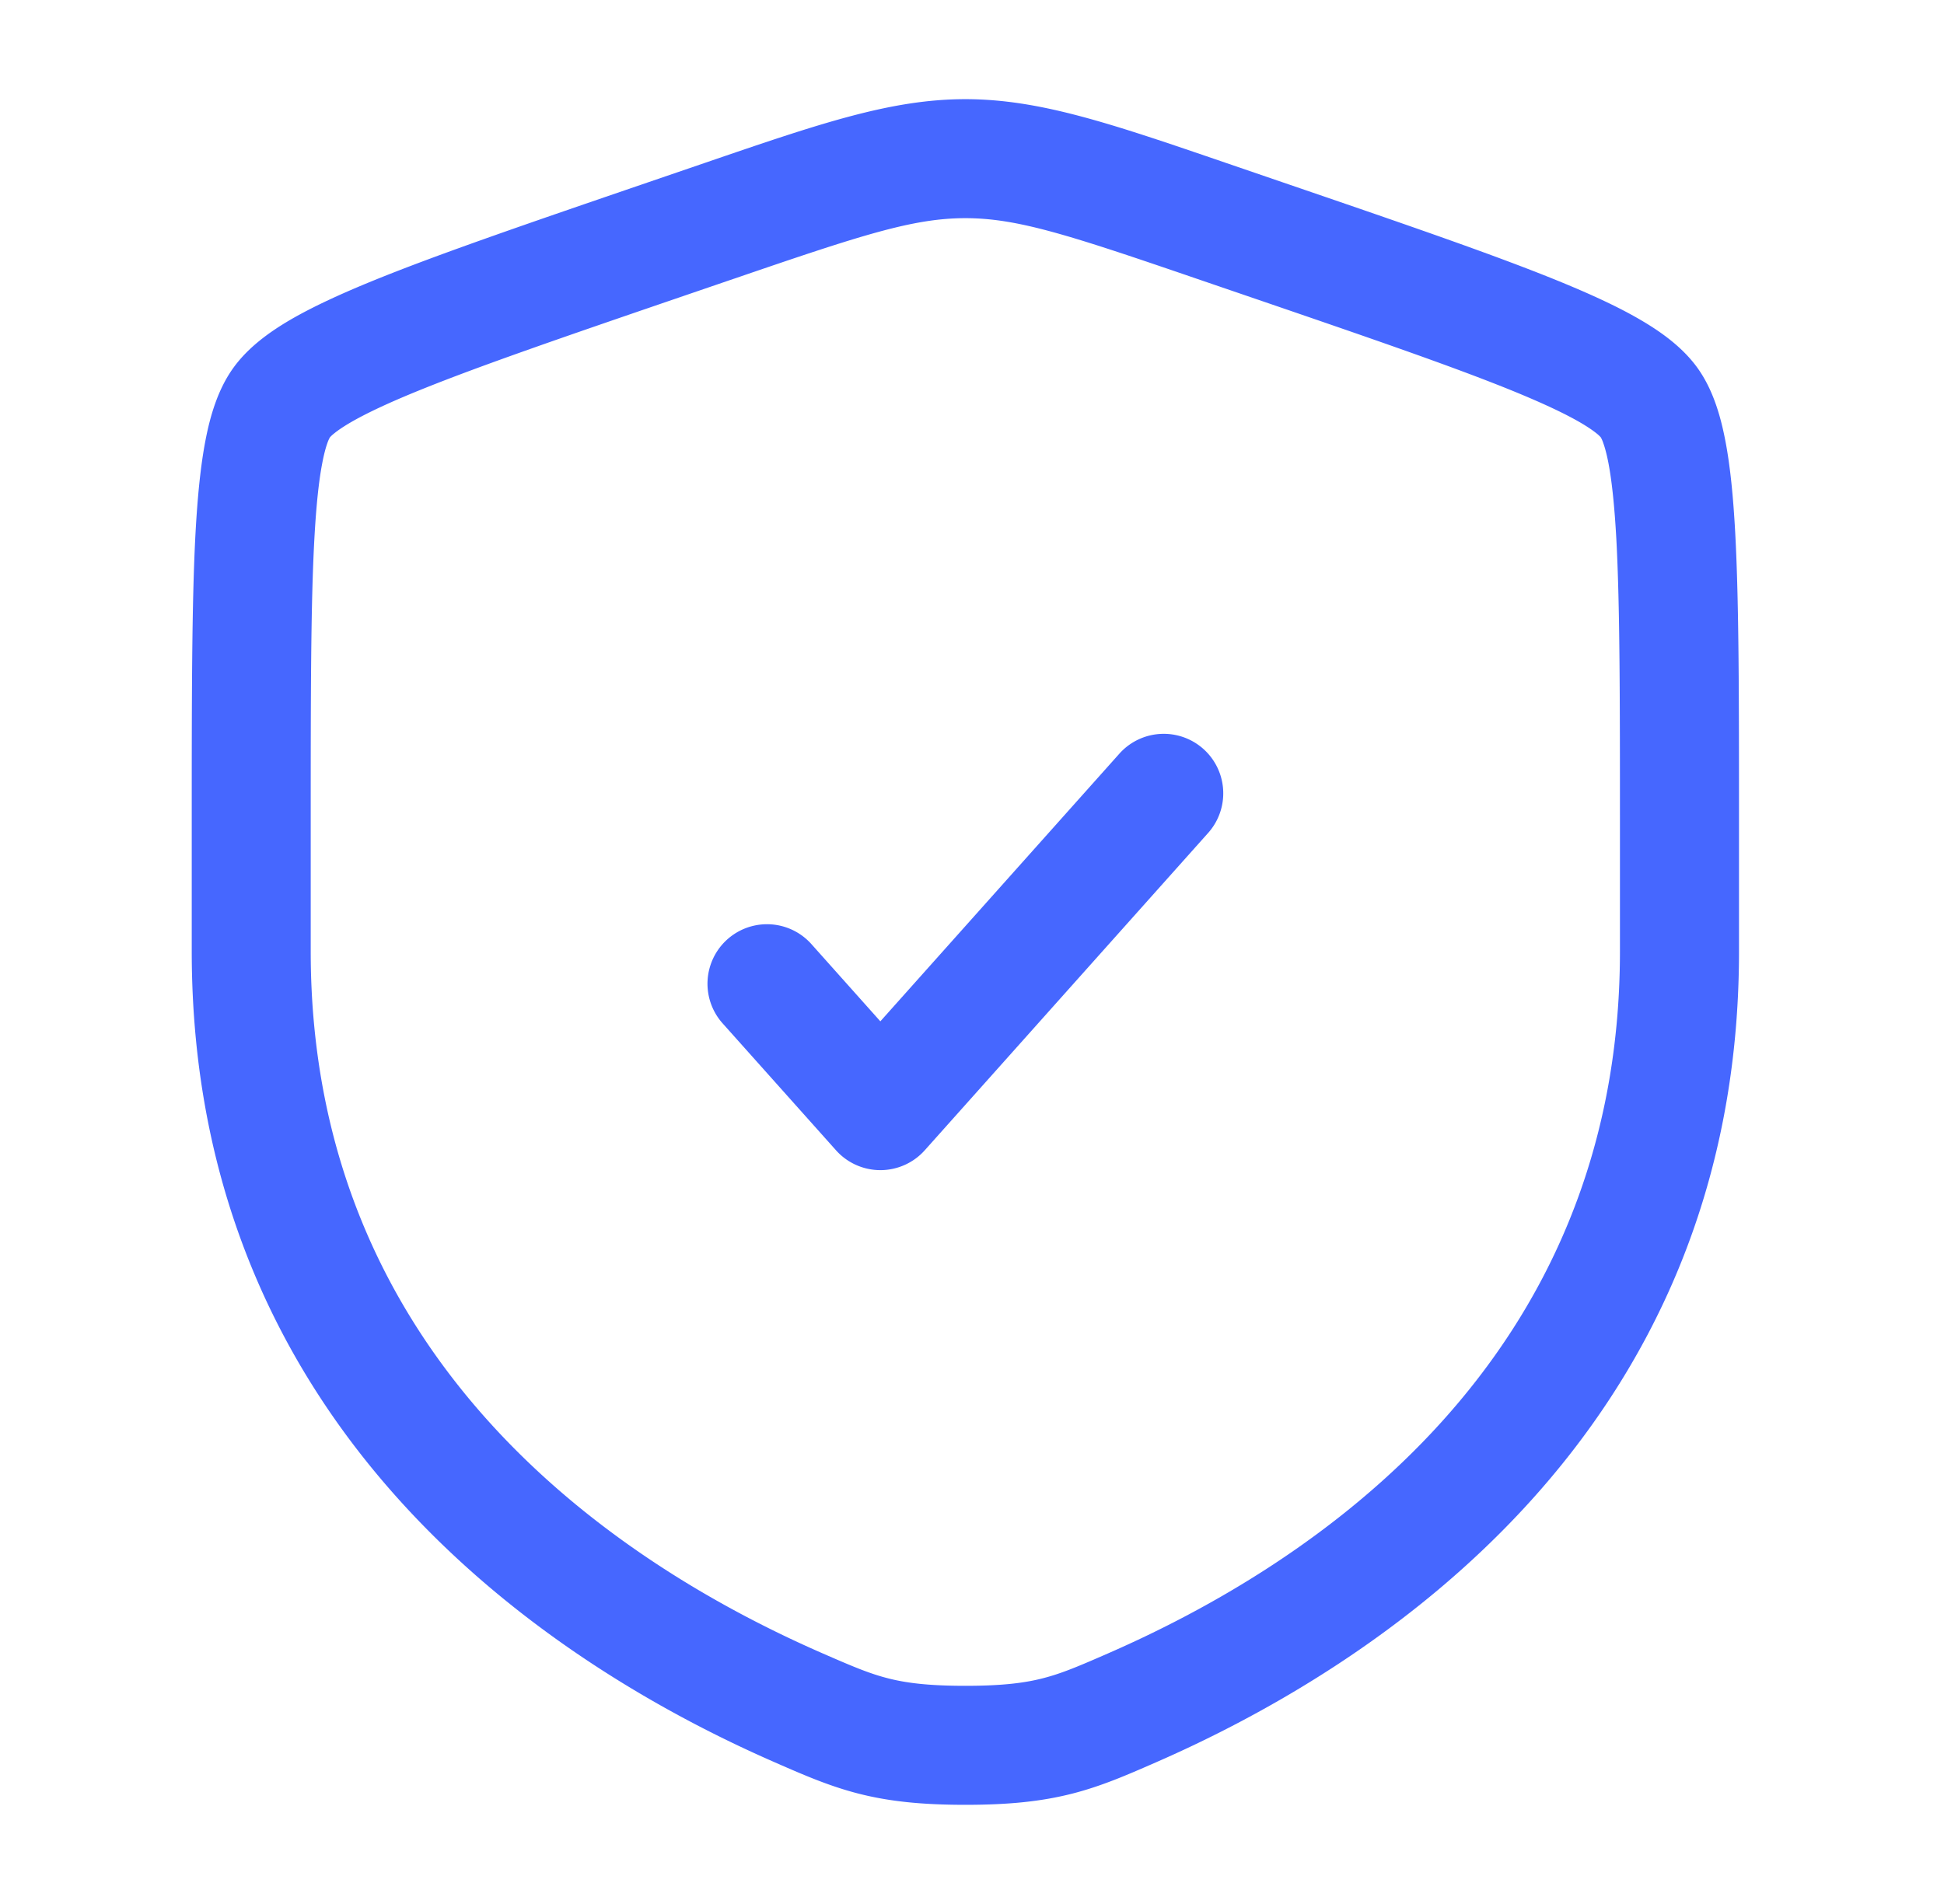 <svg xmlns="http://www.w3.org/2000/svg" fill="none" viewBox="0 0 49 48">
  <path fill="#4667FF" d="M30.452 20.999a1.5 1.5 0 0 0-2.238-1.998l-6.024 6.747-1.738-1.947a1.5 1.5 0 1 0-2.238 1.998l2.858 3.2a1.5 1.5 0 0 0 2.237 0l7.143-8Z"/>
  <path fill="#4667FF" fill-rule="evenodd" d="M24.333 2.5c-1.875 0-3.665.613-6.553 1.602l-1.455.498c-2.962 1.014-5.249 1.797-6.886 2.462-.824.335-1.533.66-2.104.99-.55.32-1.1.718-1.474 1.251-.37.527-.562 1.175-.682 1.8-.125.648-.2 1.426-.25 2.32-.096 1.774-.096 4.204-.096 7.356v3.204c0 12.202 9.216 18.052 14.697 20.446l.054.024c.68.297 1.319.576 2.053.764.774.198 1.598.283 2.696.283 1.099 0 1.922-.085 2.697-.283.734-.188 1.373-.467 2.052-.764l.055-.024c5.48-2.394 14.696-8.244 14.696-20.446V20.78c0-3.153 0-5.583-.096-7.357-.049-.894-.124-1.672-.25-2.32-.12-.624-.311-1.273-.681-1.8-.374-.533-.925-.931-1.475-1.25-.57-.332-1.28-.656-2.104-.991-1.637-.665-3.923-1.448-6.886-2.462l-1.454-.498C27.998 3.113 26.208 2.5 24.333 2.5Zm-5.838 4.529C21.723 5.923 23.017 5.5 24.332 5.5c1.316 0 2.61.423 5.839 1.529l1.146.392c3.025 1.035 5.231 1.791 6.78 2.42.773.315 1.333.578 1.727.806.194.113.328.206.417.278a.77.77 0 0 1 .109.102.815.815 0 0 1 .063.146c.04.112.085.273.128.497.087.453.153 1.076.2 1.916.09 1.682.091 4.03.091 7.247v3.15c0 10.35-7.74 15.444-12.897 17.697-.743.325-1.172.508-1.65.63-.456.117-1.013.19-1.953.19-.94 0-1.496-.073-1.952-.19-.478-.122-.907-.306-1.65-.63-5.158-2.253-12.898-7.347-12.898-17.697v-3.15c0-3.216 0-5.565.092-7.247.046-.84.112-1.463.2-1.916.043-.224.087-.385.127-.497a.817.817 0 0 1 .064-.146.767.767 0 0 1 .109-.101c.089-.073.223-.166.417-.279.393-.228.953-.492 1.726-.806 1.55-.629 3.756-1.385 6.78-2.42l1.146-.392Z" clip-rule="evenodd"/>
</svg>
